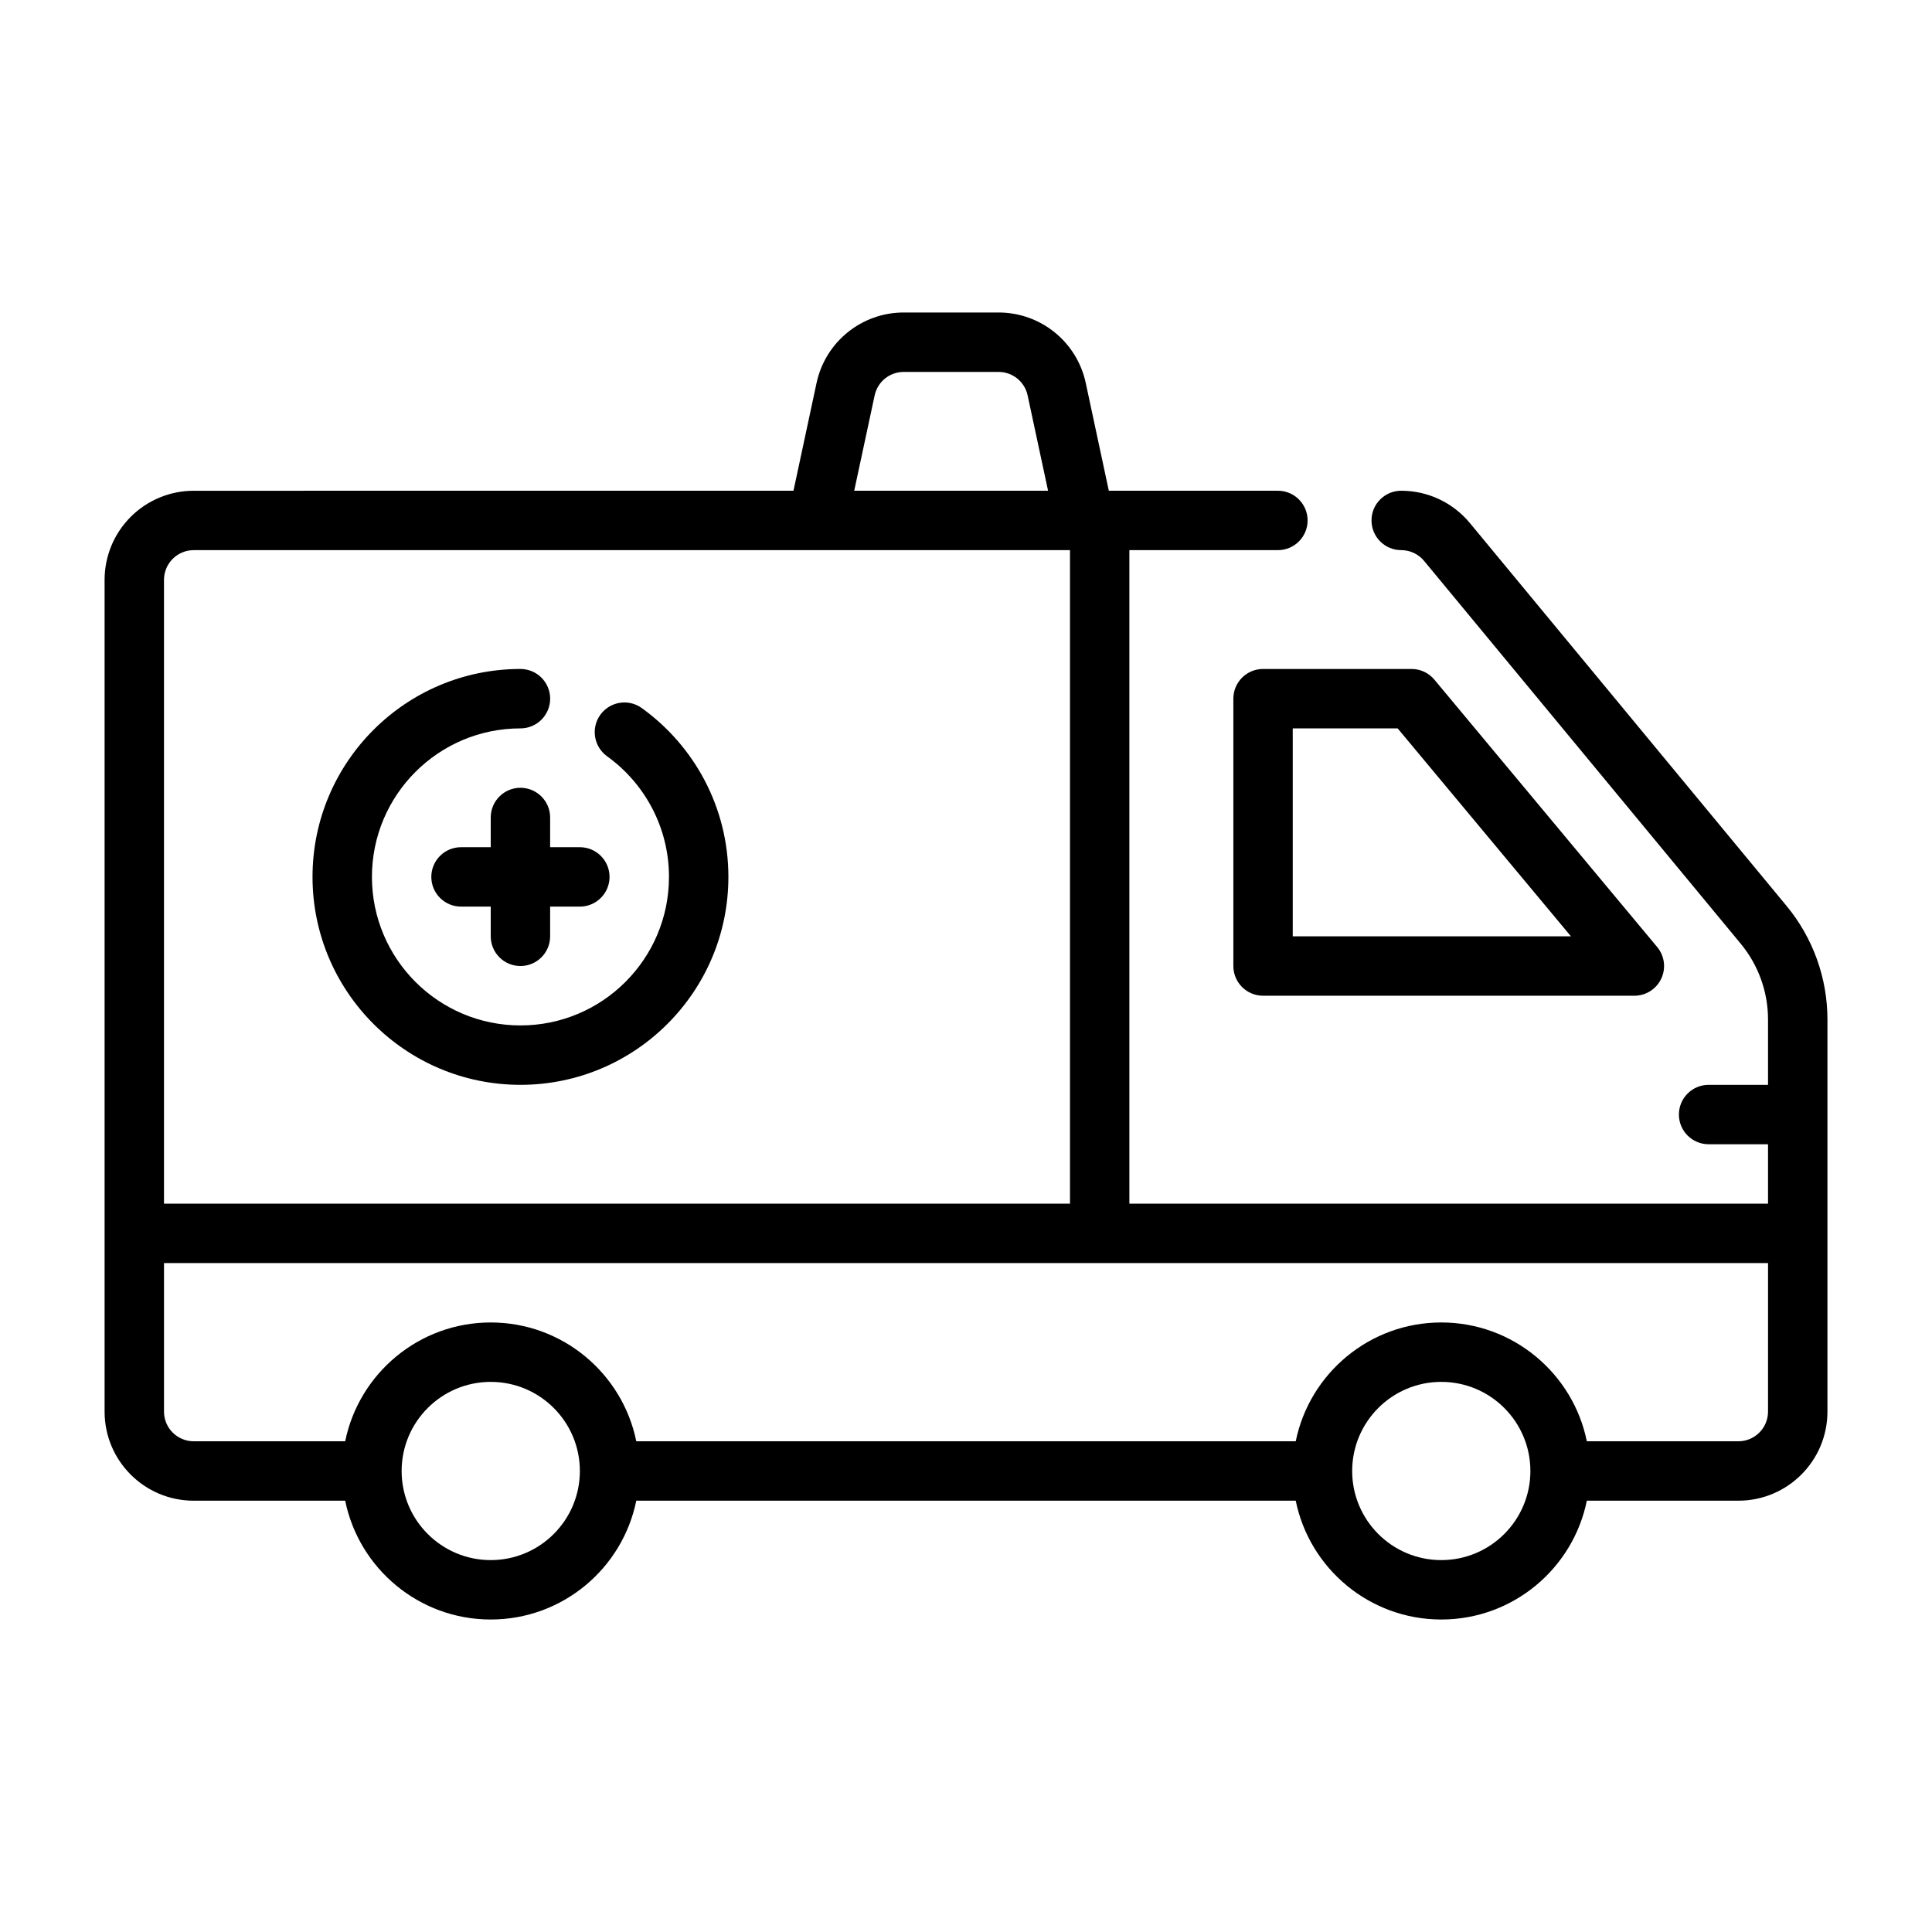 <?xml version="1.0" encoding="UTF-8"?>
<!-- Uploaded to: ICON Repo, www.iconrepo.com, Generator: ICON Repo Mixer Tools -->
<svg fill="#000000" width="800px" height="800px" version="1.1" viewBox="144 144 512 512" xmlns="http://www.w3.org/2000/svg">
 <path d="m354.28 274.05 6.117-28.566c2.336-10.891 11.957-18.668 23.098-18.668h25.141c11.141 0 20.762 7.777 23.098 18.668l6.117 28.566h44.809c4.344 0 7.871 3.527 7.871 7.871s-3.527 7.871-7.871 7.871h-39.363v173.19h169.25v-15.746h-15.742c-4.348 0-7.875-3.527-7.875-7.871 0-4.348 3.527-7.871 7.875-7.871h15.742v-17.32c0-7.328-2.559-14.422-7.227-20.074-20.23-24.457-68.613-82.953-83.914-101.45-1.496-1.812-3.727-2.859-6.07-2.859-4.348 0-7.871-3.527-7.871-7.871s3.523-7.871 7.871-7.871c7.047 0 13.711 3.141 18.199 8.562 15.305 18.5 63.684 76.996 83.918 101.46 7.004 8.461 10.84 19.113 10.84 30.102v103.91c0 13.043-10.574 23.617-23.617 23.617h-40.148c-3.652 17.957-19.547 31.488-38.574 31.488-19.023 0-34.918-13.531-38.57-31.488h-174.76c-3.652 17.957-19.543 31.488-38.57 31.488s-34.922-13.531-38.574-31.488h-40.148c-13.043 0-23.613-10.574-23.613-23.617v-220.41c0-6.269 2.488-12.273 6.918-16.699 4.426-4.43 10.43-6.918 16.695-6.918zm195.29 259.78c0-13.039-10.578-23.617-23.617-23.617-13.035 0-23.613 10.578-23.613 23.617 0 13.035 10.578 23.613 23.613 23.613 13.039 0 23.617-10.578 23.617-23.613zm-251.9 0c0-13.039-10.582-23.617-23.617-23.617s-23.617 10.578-23.617 23.617c0 13.035 10.582 23.613 23.617 23.613s23.617-10.578 23.617-23.613zm314.88-55.105h-425.09v39.359c0 4.348 3.527 7.871 7.871 7.871h40.148c3.652-17.953 19.547-31.488 38.574-31.488s34.918 13.535 38.57 31.488h174.76c3.652-17.953 19.547-31.488 38.57-31.488 19.027 0 34.922 13.535 38.574 31.488h40.148c4.344 0 7.871-3.523 7.871-7.871zm-184.99-188.93h-232.23c-2.086 0-4.09 0.828-5.562 2.309-1.48 1.473-2.309 3.477-2.309 5.566v165.31h240.1zm-122.68 54.625c9.93 7.148 16.406 18.805 16.406 31.969 0 21.727-17.633 39.359-39.359 39.359-21.727 0-39.359-17.633-39.359-39.359 0-21.727 17.633-39.359 39.359-39.359 4.344 0 7.871-3.527 7.871-7.875 0-4.344-3.527-7.871-7.871-7.871-30.41 0-55.105 24.695-55.105 55.105 0 30.41 24.695 55.105 55.105 55.105 30.41 0 55.105-24.695 55.105-55.105 0-18.422-9.055-34.738-22.957-44.746-3.527-2.543-8.445-1.738-10.988 1.789-2.535 3.527-1.73 8.445 1.793 10.988zm219.25-20.301c-1.496-1.797-3.707-2.836-6.047-2.836h-39.359c-4.344 0-7.871 3.527-7.871 7.871v70.852c0 4.344 3.527 7.871 7.871 7.871h98.398c3.055 0 5.836-1.766 7.133-4.535 1.293-2.762 0.875-6.031-1.086-8.375zm-250.08 44.398v-7.875c0-4.344 3.527-7.871 7.871-7.871s7.871 3.527 7.871 7.871v7.875h7.875c4.344 0 7.871 3.523 7.871 7.871 0 4.344-3.527 7.871-7.871 7.871h-7.875v7.871c0 4.348-3.527 7.875-7.871 7.875s-7.871-3.527-7.871-7.875v-7.871h-7.871c-4.348 0-7.875-3.527-7.875-7.871 0-4.348 3.527-7.871 7.875-7.871zm212.54-31.488v55.102h73.723l-45.918-55.102zm-70.258-88.246c-0.777-3.629-3.981-6.219-7.699-6.219h-25.141c-3.719 0-6.922 2.59-7.699 6.219l-5.418 25.27h51.375z" fill-rule="evenodd"/>
</svg>